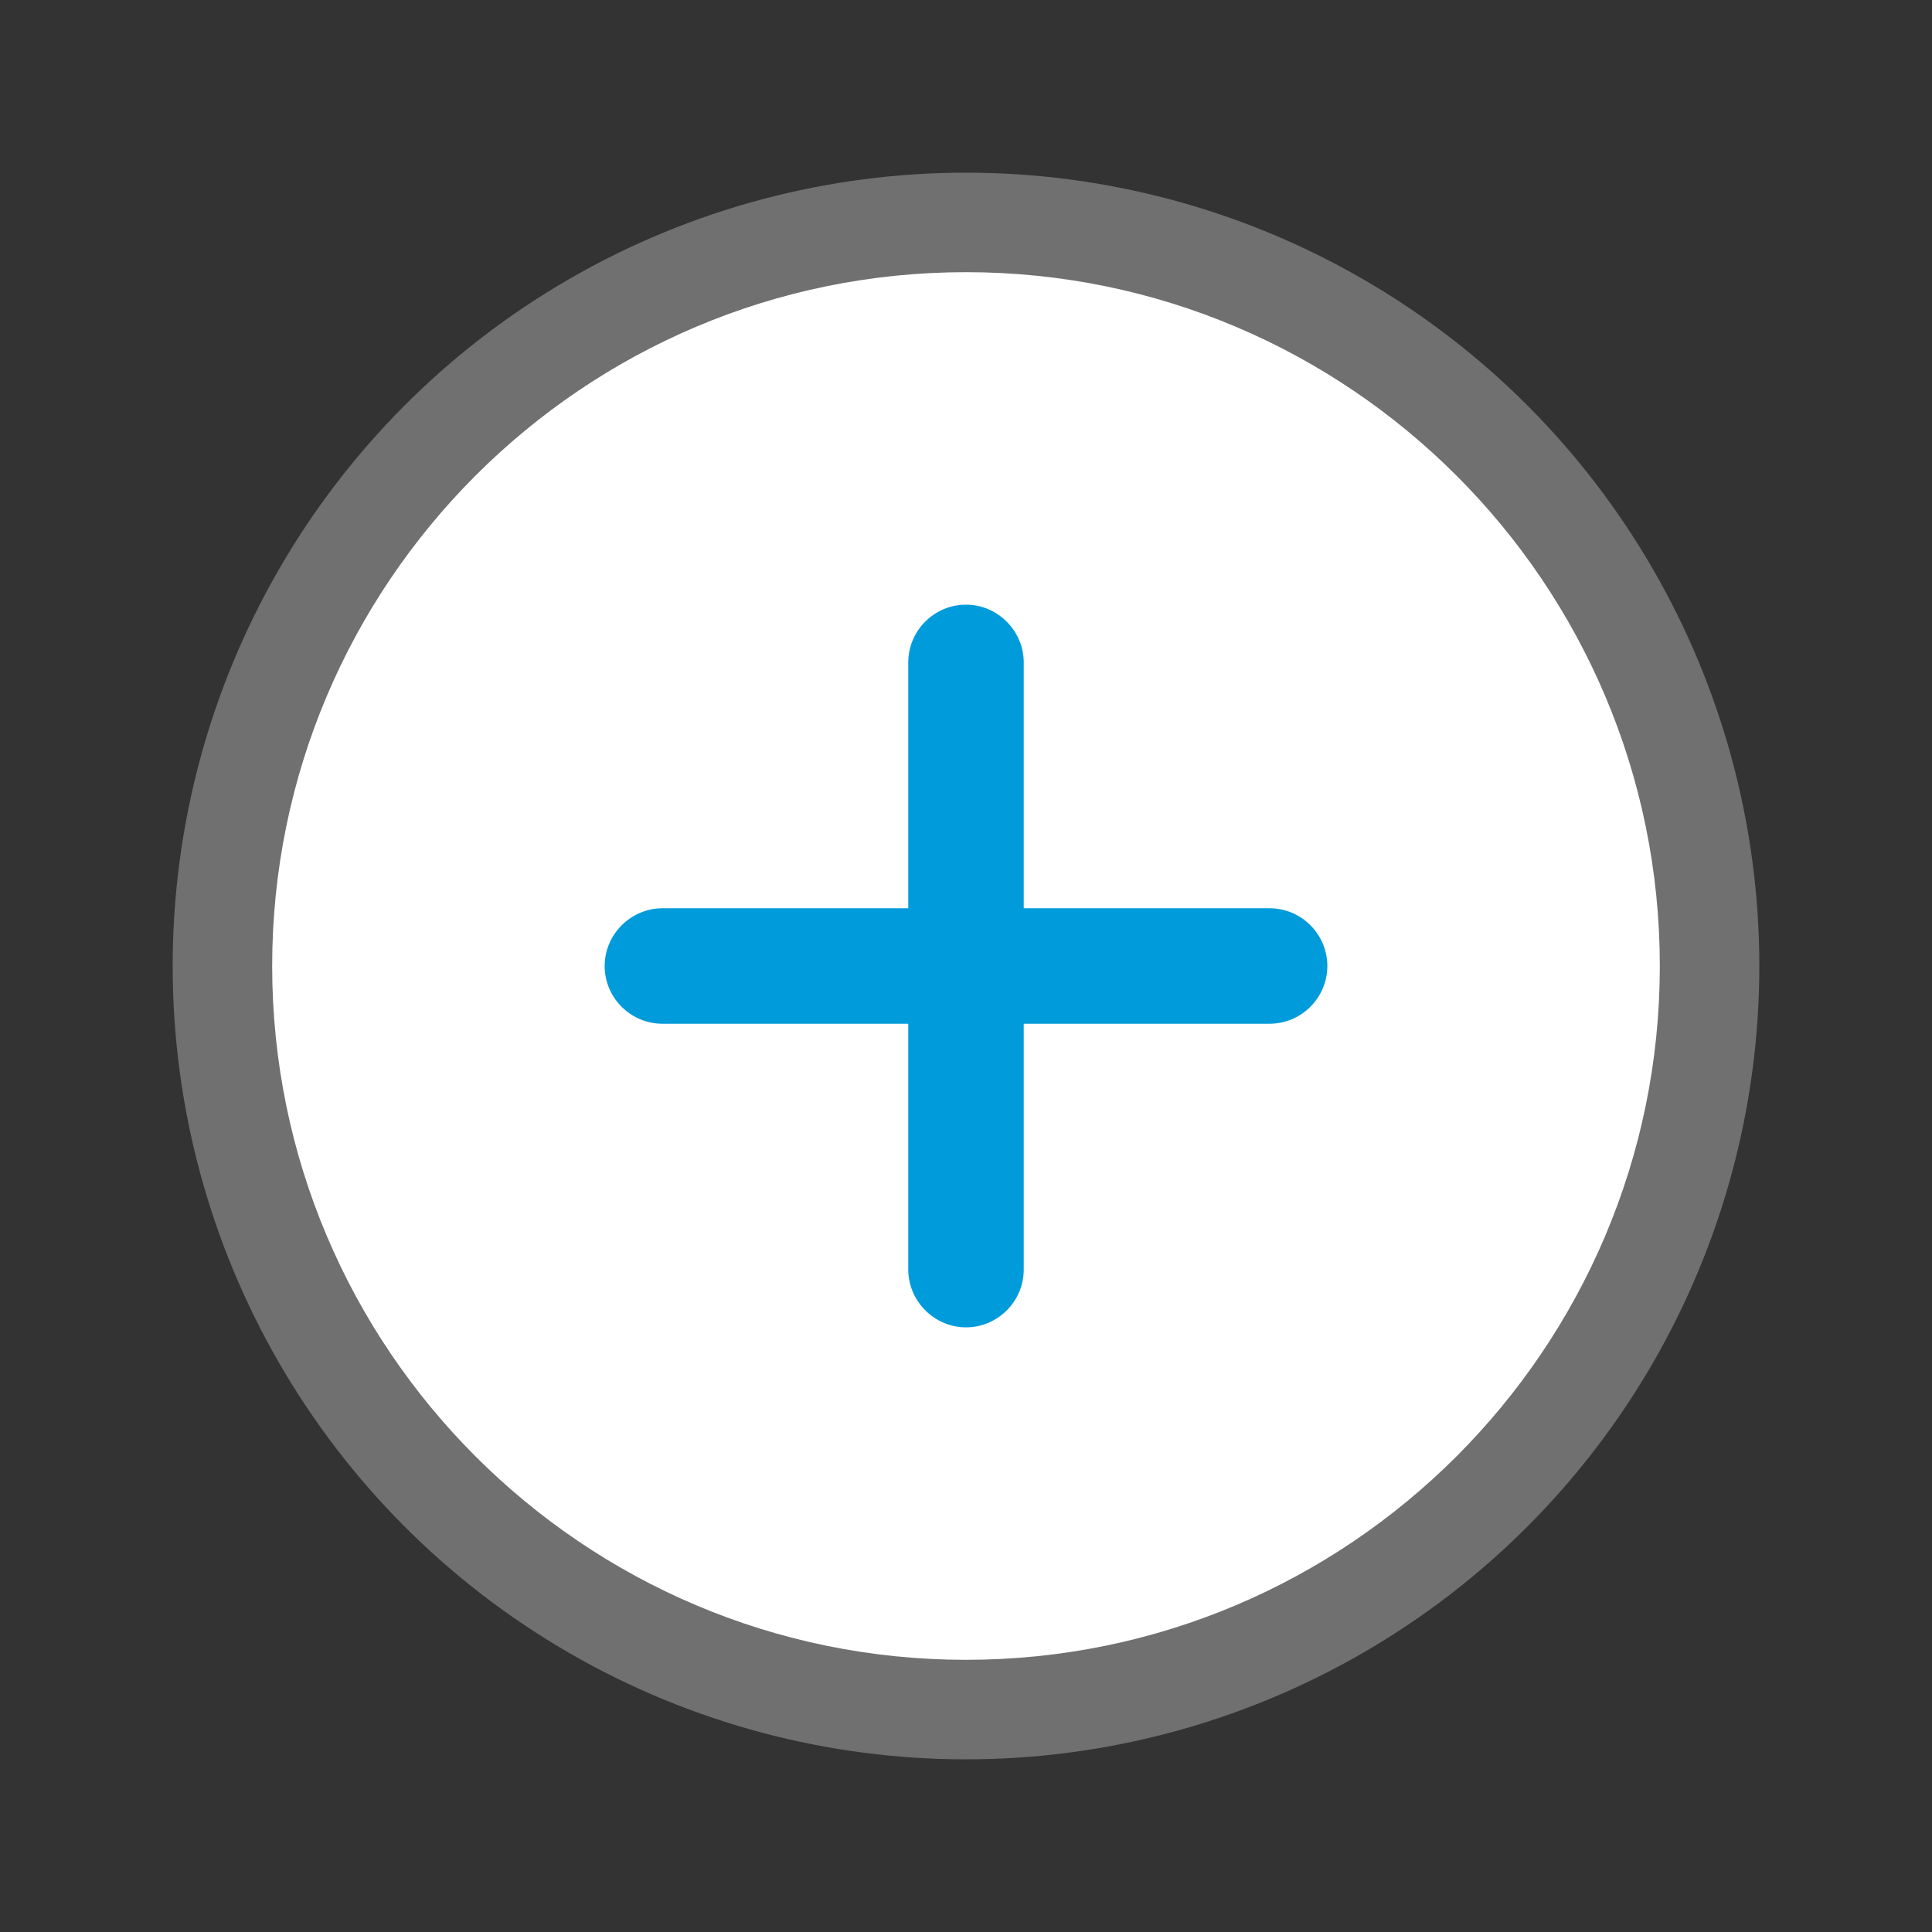 <svg version="1.1" id="el_y-MXzP1yF" xmlns="http://www.w3.org/2000/svg" xmlns:xlink="http://www.w3.org/1999/xlink" x="0px" y="0px" viewBox="0 0 512 512" style="enable-background:new 0 0 512 512;" xml:space="preserve"><rect x="0" y="0" width="512" height="512" fill="#333333" stroke="none"/><style>@-webkit-keyframes kf_el_x9I1AQvY1S_an_Xixha--mq{0%{-webkit-transform: translate(256px, 256px) scale(0.9, 0.9) translate(-256px, -256px);transform: translate(256px, 256px) scale(0.9, 0.9) translate(-256px, -256px);}100%{-webkit-transform: translate(256px, 256px) scale(0.9, 0.9) translate(-256px, -256px);transform: translate(256px, 256px) scale(0.9, 0.9) translate(-256px, -256px);}}@keyframes kf_el_x9I1AQvY1S_an_Xixha--mq{0%{-webkit-transform: translate(256px, 256px) scale(0.9, 0.9) translate(-256px, -256px);transform: translate(256px, 256px) scale(0.9, 0.9) translate(-256px, -256px);}100%{-webkit-transform: translate(256px, 256px) scale(0.9, 0.9) translate(-256px, -256px);transform: translate(256px, 256px) scale(0.9, 0.9) translate(-256px, -256px);}}@-webkit-keyframes kf_el_x9I1AQvY1S_an_N0ROWa2Uw{38.89%{-webkit-transform: translate(256px, 256px) rotate(0deg) translate(-256px, -256px);transform: translate(256px, 256px) rotate(0deg) translate(-256px, -256px);}55.56%{-webkit-transform: translate(256px, 256px) rotate(180deg) translate(-256px, -256px);transform: translate(256px, 256px) rotate(180deg) translate(-256px, -256px);}0%{-webkit-transform: translate(256px, 256px) rotate(0deg) translate(-256px, -256px);transform: translate(256px, 256px) rotate(0deg) translate(-256px, -256px);}100%{-webkit-transform: translate(256px, 256px) rotate(180deg) translate(-256px, -256px);transform: translate(256px, 256px) rotate(180deg) translate(-256px, -256px);}}@keyframes kf_el_x9I1AQvY1S_an_N0ROWa2Uw{38.89%{-webkit-transform: translate(256px, 256px) rotate(0deg) translate(-256px, -256px);transform: translate(256px, 256px) rotate(0deg) translate(-256px, -256px);}55.56%{-webkit-transform: translate(256px, 256px) rotate(180deg) translate(-256px, -256px);transform: translate(256px, 256px) rotate(180deg) translate(-256px, -256px);}0%{-webkit-transform: translate(256px, 256px) rotate(0deg) translate(-256px, -256px);transform: translate(256px, 256px) rotate(0deg) translate(-256px, -256px);}100%{-webkit-transform: translate(256px, 256px) rotate(180deg) translate(-256px, -256px);transform: translate(256px, 256px) rotate(180deg) translate(-256px, -256px);}}@-webkit-keyframes kf_el_1JT-Uo3URV_an_jU3ctki-S{0%{-webkit-transform: translate(256px, 256px) scale(0.9, 0.9) translate(-256px, -256px);transform: translate(256px, 256px) scale(0.9, 0.9) translate(-256px, -256px);}16.67%{-webkit-transform: translate(256px, 256px) scale(1.08, 1.08) translate(-256px, -256px);transform: translate(256px, 256px) scale(1.08, 1.08) translate(-256px, -256px);}33.33%{-webkit-transform: translate(256px, 256px) scale(0.9, 0.9) translate(-256px, -256px);transform: translate(256px, 256px) scale(0.9, 0.9) translate(-256px, -256px);}61.11%{-webkit-transform: translate(256px, 256px) scale(0.9, 0.9) translate(-256px, -256px);transform: translate(256px, 256px) scale(0.9, 0.9) translate(-256px, -256px);}77.78%{-webkit-transform: translate(256px, 256px) scale(1.08, 1.08) translate(-256px, -256px);transform: translate(256px, 256px) scale(1.08, 1.08) translate(-256px, -256px);}94.44%{-webkit-transform: translate(256px, 256px) scale(0.9, 0.9) translate(-256px, -256px);transform: translate(256px, 256px) scale(0.9, 0.9) translate(-256px, -256px);}100%{-webkit-transform: translate(256px, 256px) scale(0.9, 0.9) translate(-256px, -256px);transform: translate(256px, 256px) scale(0.9, 0.9) translate(-256px, -256px);}}@keyframes kf_el_1JT-Uo3URV_an_jU3ctki-S{0%{-webkit-transform: translate(256px, 256px) scale(0.9, 0.9) translate(-256px, -256px);transform: translate(256px, 256px) scale(0.9, 0.9) translate(-256px, -256px);}16.67%{-webkit-transform: translate(256px, 256px) scale(1.08, 1.08) translate(-256px, -256px);transform: translate(256px, 256px) scale(1.08, 1.08) translate(-256px, -256px);}33.33%{-webkit-transform: translate(256px, 256px) scale(0.9, 0.9) translate(-256px, -256px);transform: translate(256px, 256px) scale(0.9, 0.9) translate(-256px, -256px);}61.11%{-webkit-transform: translate(256px, 256px) scale(0.9, 0.9) translate(-256px, -256px);transform: translate(256px, 256px) scale(0.9, 0.9) translate(-256px, -256px);}77.78%{-webkit-transform: translate(256px, 256px) scale(1.08, 1.08) translate(-256px, -256px);transform: translate(256px, 256px) scale(1.08, 1.08) translate(-256px, -256px);}94.44%{-webkit-transform: translate(256px, 256px) scale(0.9, 0.9) translate(-256px, -256px);transform: translate(256px, 256px) scale(0.9, 0.9) translate(-256px, -256px);}100%{-webkit-transform: translate(256px, 256px) scale(0.9, 0.9) translate(-256px, -256px);transform: translate(256px, 256px) scale(0.9, 0.9) translate(-256px, -256px);}}#el_y-MXzP1yF *{-webkit-animation-duration: 3s;animation-duration: 3s;-webkit-animation-iteration-count: infinite;animation-iteration-count: infinite;-webkit-animation-timing-function: cubic-bezier(0, 0, 1, 1);animation-timing-function: cubic-bezier(0, 0, 1, 1);}#el_1JT-Uo3URV{opacity: 0.3;fill: #ffffff;enable-background: new;}#el_KYCJy7l0E5{fill: #CC0029;enable-background: new;visibility: hidden;}#el_GqJMVgNiuz{fill: #009bdb;}#el_7amHtpDf3U{fill: #ffffff;}#el_1JT-Uo3URV_an_jU3ctki-S{-webkit-animation-fill-mode: backwards;animation-fill-mode: backwards;-webkit-transform: translate(256px, 256px) scale(0.9, 0.9) translate(-256px, -256px);transform: translate(256px, 256px) scale(0.9, 0.9) translate(-256px, -256px);-webkit-animation-name: kf_el_1JT-Uo3URV_an_jU3ctki-S;animation-name: kf_el_1JT-Uo3URV_an_jU3ctki-S;-webkit-animation-timing-function: cubic-bezier(0, 0, 1, 1);animation-timing-function: cubic-bezier(0, 0, 1, 1);}#el_x9I1AQvY1S_an_N0ROWa2Uw{-webkit-animation-fill-mode: backwards;animation-fill-mode: backwards;-webkit-transform: translate(256px, 256px) rotate(0deg) translate(-256px, -256px);transform: translate(256px, 256px) rotate(0deg) translate(-256px, -256px);-webkit-animation-name: kf_el_x9I1AQvY1S_an_N0ROWa2Uw;animation-name: kf_el_x9I1AQvY1S_an_N0ROWa2Uw;-webkit-animation-timing-function: cubic-bezier(0, 0, 1, 1);animation-timing-function: cubic-bezier(0, 0, 1, 1);}#el_x9I1AQvY1S_an_Xixha--mq{-webkit-animation-fill-mode: backwards;animation-fill-mode: backwards;-webkit-transform: translate(256px, 256px) scale(0.9, 0.9) translate(-256px, -256px);transform: translate(256px, 256px) scale(0.9, 0.9) translate(-256px, -256px);-webkit-animation-name: kf_el_x9I1AQvY1S_an_Xixha--mq;animation-name: kf_el_x9I1AQvY1S_an_Xixha--mq;-webkit-animation-timing-function: cubic-bezier(0, 0, 1, 1);animation-timing-function: cubic-bezier(0, 0, 1, 1);}</style>

<g id="el_1JT-Uo3URV_an_jU3ctki-S" data-animator-group="true" data-animator-type="2"><circle cx="256" cy="256" r="233.6" id="el_1JT-Uo3URV"/></g>

<g id="el_x9I1AQvY1S_an_N0ROWa2Uw" data-animator-group="true" data-animator-type="1"><g id="el_x9I1AQvY1S_an_Xixha--mq" data-animator-group="true" data-animator-type="2"><g id="el_x9I1AQvY1S">
	<g id="el_73JrYktDz0">
		<circle cx="256" cy="256" r="189.2" id="el_GqJMVgNiuz"/>
		<path d="M256,51.7C143.3,51.7,51.7,143.3,51.7,256S143.3,460.3,256,460.3S460.3,368.7,460.3,256S368.7,51.7,256,51.7z&#10;&#9;&#9;&#9; M345.4,273H273v72.4c0,9.4-7.7,17-17,17c-9.3,0-17-7.7-17-17V273h-72.4c-9.4,0-17-7.7-17-17c0-9.3,7.7-17,17-17H239v-72.4&#10;&#9;&#9;&#9;c0-9.4,7.7-17,17-17c9.3,0,17,7.7,17,17V239h72.4c9.4,0,17,7.7,17,17C362.4,265.3,354.8,273,345.4,273z" id="el_7amHtpDf3U"/>
	</g>
</g></g></g>
</svg>